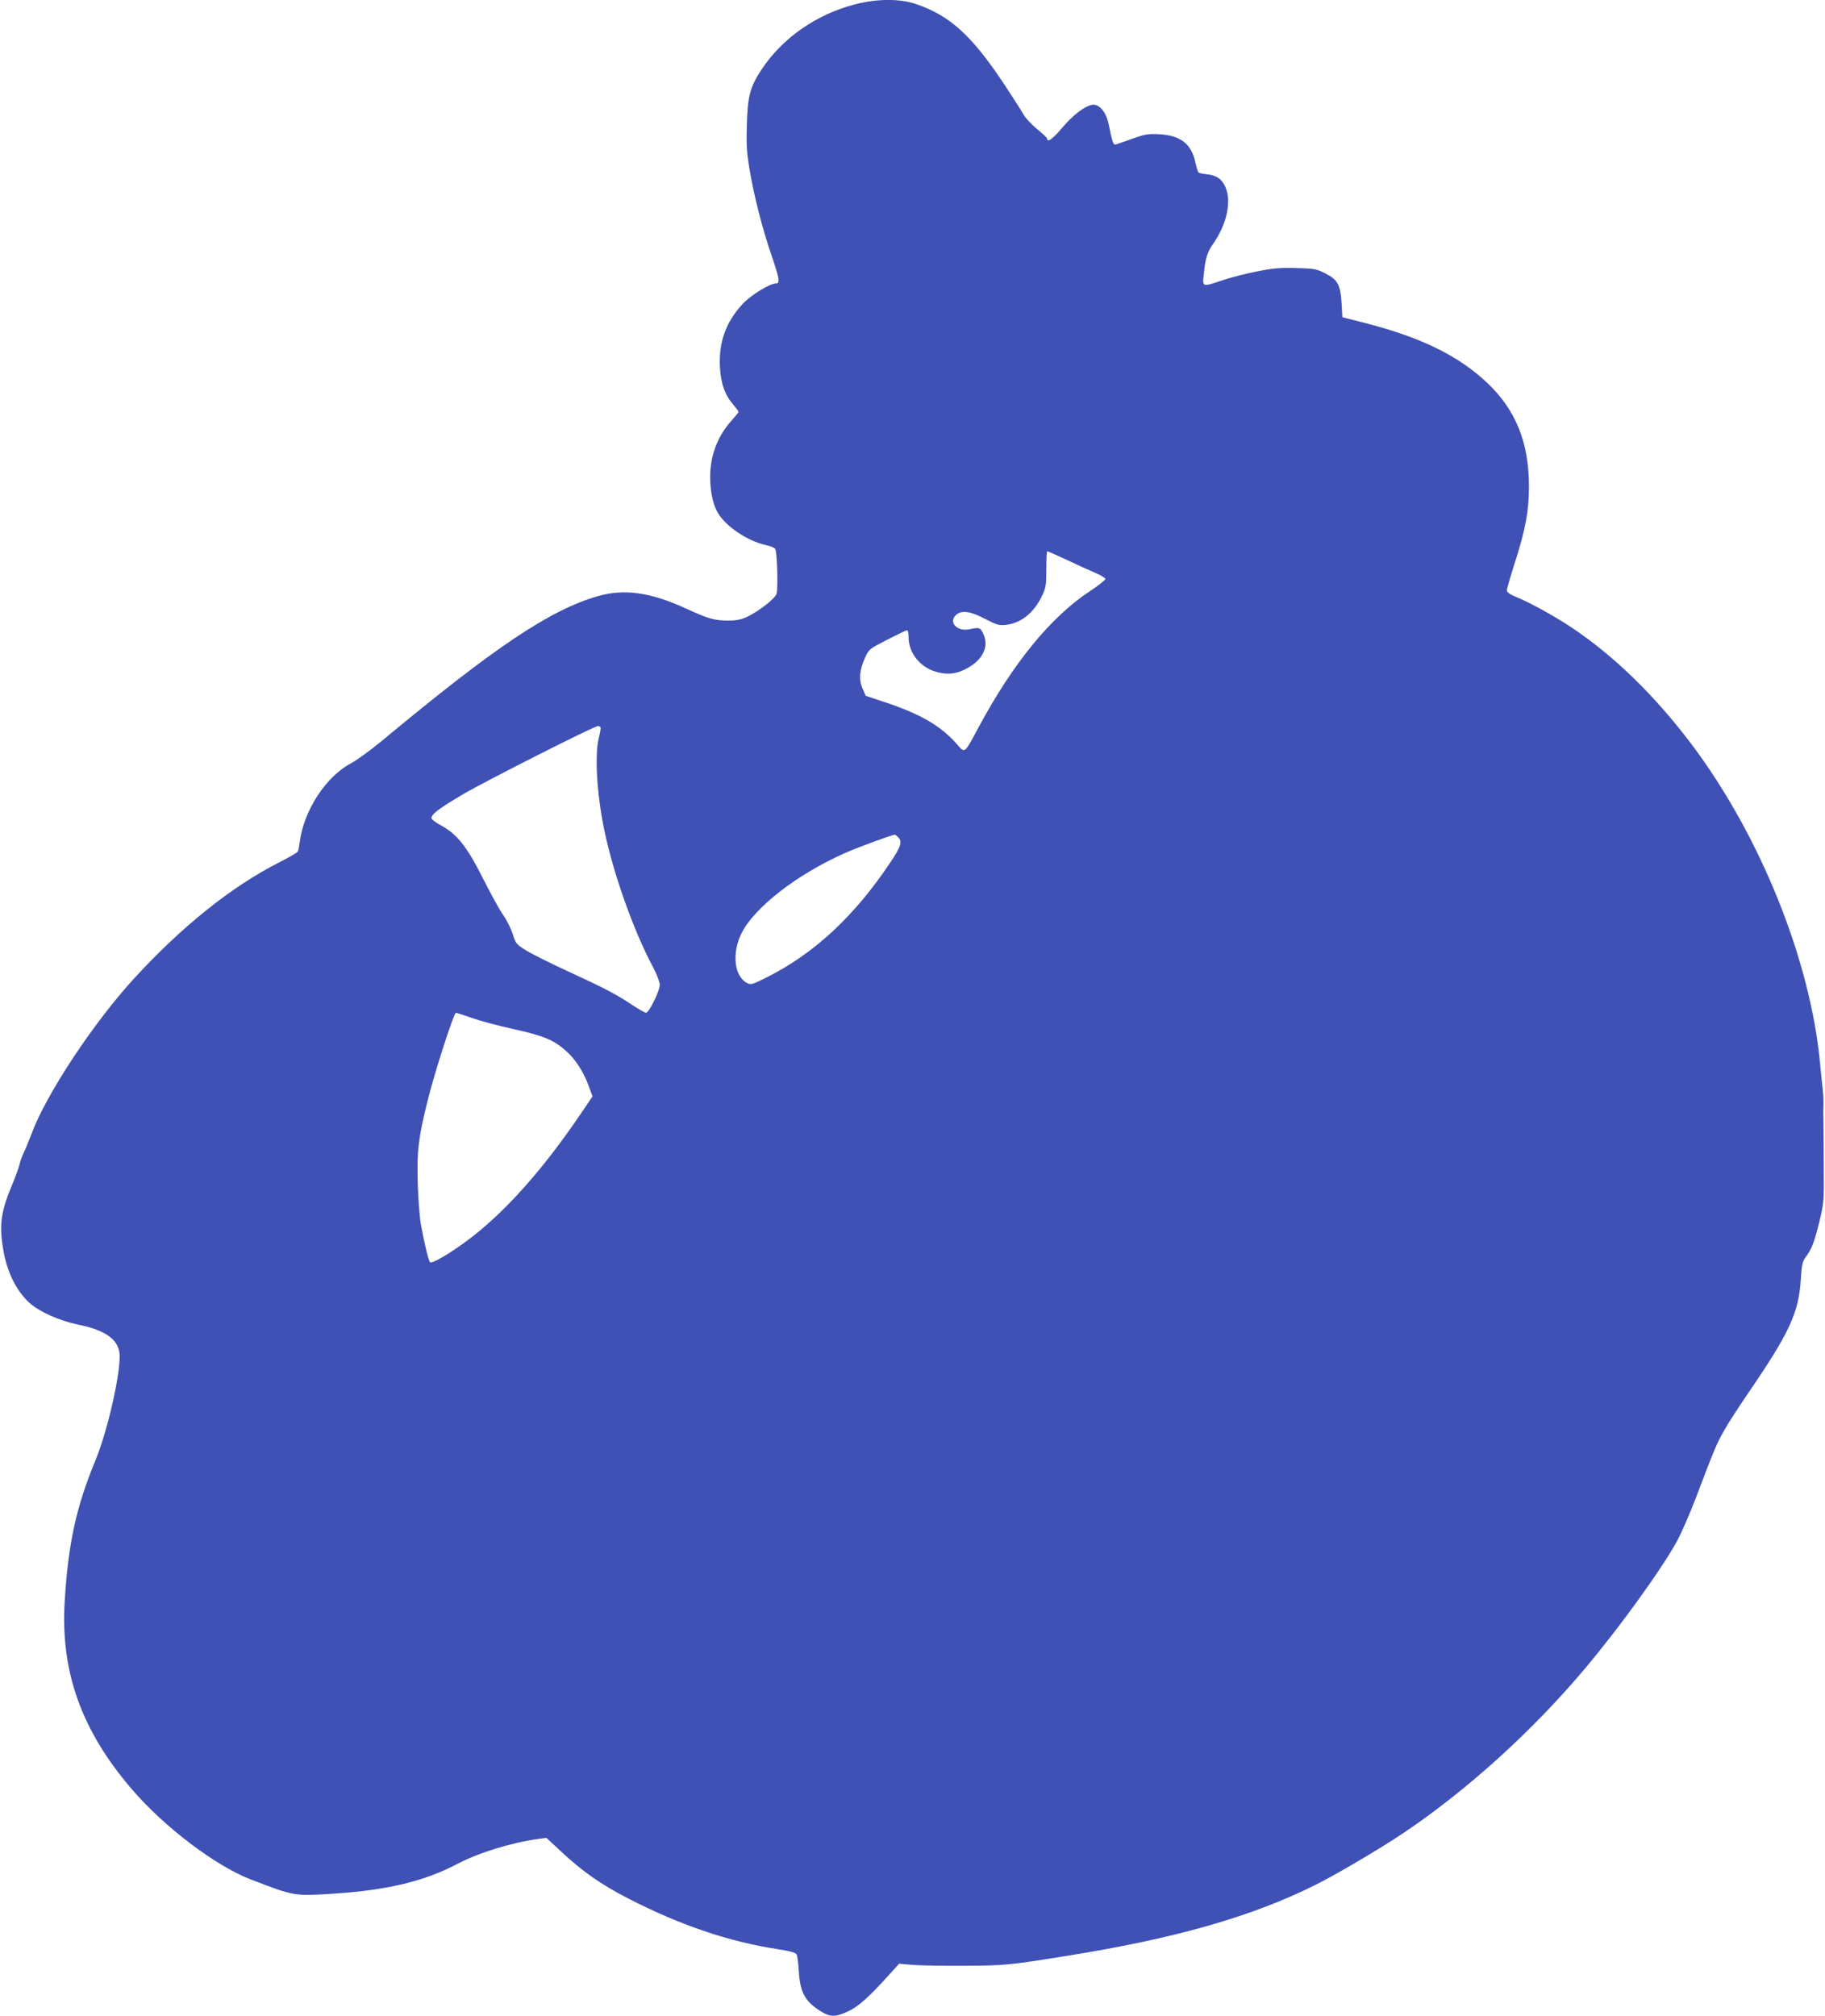 <?xml version="1.0" standalone="no"?>
<!DOCTYPE svg PUBLIC "-//W3C//DTD SVG 20010904//EN"
 "http://www.w3.org/TR/2001/REC-SVG-20010904/DTD/svg10.dtd">
<svg version="1.0" xmlns="http://www.w3.org/2000/svg"
 width="1159pt" height="1280pt" viewBox="0 0 1159 1280"
 preserveAspectRatio="xMidYMid meet">
<g transform="translate(0,1280) scale(0.1,-0.1)"
fill="#3f51b5" stroke="none">
<path d="M5425 12771 c-241 -63 -453 -211 -585 -407 -76 -114 -92 -172 -97
-354 -4 -129 -1 -177 17 -285 30 -177 82 -379 142 -553 48 -141 53 -172 25
-172 -39 0 -159 -74 -212 -131 -105 -114 -151 -241 -143 -399 6 -107 32 -179
87 -242 17 -20 31 -39 31 -43 0 -4 -22 -31 -49 -61 -85 -96 -131 -219 -131
-351 0 -86 15 -163 42 -217 46 -91 188 -189 312 -217 30 -6 57 -18 60 -25 12
-30 18 -260 7 -286 -12 -31 -112 -109 -186 -144 -38 -18 -67 -24 -120 -24 -89
0 -123 10 -270 77 -224 103 -393 126 -558 78 -305 -88 -654 -322 -1372 -919
-71 -59 -160 -123 -197 -143 -158 -83 -299 -300 -324 -497 -4 -28 -9 -56 -13
-63 -3 -6 -58 -38 -121 -70 -302 -154 -614 -404 -917 -734 -261 -284 -563
-742 -653 -989 -17 -45 -39 -98 -49 -118 -10 -20 -22 -53 -26 -72 -4 -19 -25
-77 -46 -128 -72 -170 -85 -254 -60 -407 23 -147 83 -270 170 -349 64 -56 189
-112 306 -136 183 -37 265 -100 265 -202 0 -138 -81 -485 -155 -663 -121 -292
-172 -527 -194 -890 -28 -448 106 -823 427 -1196 205 -239 530 -485 752 -571
284 -109 276 -108 545 -90 328 22 563 79 766 186 137 72 342 136 522 161 l47
6 98 -91 c133 -124 251 -206 422 -294 333 -171 639 -274 951 -322 78 -12 112
-22 118 -33 5 -9 11 -56 14 -106 8 -133 38 -190 133 -251 65 -42 96 -43 179
-5 66 30 135 92 268 240 l57 63 78 -7 c42 -4 190 -7 329 -6 258 1 288 3 653
62 690 110 1179 249 1585 452 129 64 414 232 558 329 406 273 822 650 1156
1048 224 267 487 632 584 810 25 47 78 168 117 270 123 324 132 343 178 425
24 44 93 150 151 235 268 392 325 515 338 735 5 82 10 105 28 130 40 53 56 94
88 223 30 125 31 131 29 355 0 125 -2 253 -2 285 -1 31 -1 80 0 107 1 28 -1
70 -4 95 -3 25 -11 99 -17 165 -60 655 -379 1448 -816 2029 -237 314 -498 567
-770 747 -114 75 -259 154 -345 189 -41 17 -58 29 -58 42 0 10 22 87 49 171
69 215 91 332 91 489 0 277 -83 484 -263 655 -183 174 -420 290 -777 382
l-145 37 -5 89 c-7 117 -25 150 -105 190 -55 28 -70 30 -185 33 -104 3 -146
-1 -251 -22 -70 -14 -167 -39 -217 -56 -128 -43 -126 -44 -117 38 9 98 23 142
56 189 90 127 122 273 81 366 -23 52 -58 75 -122 81 -23 2 -45 7 -49 12 -4 5
-13 34 -20 65 -25 116 -95 170 -232 177 -66 3 -88 0 -165 -28 -49 -17 -97 -34
-106 -37 -18 -5 -22 6 -48 132 -16 77 -63 129 -107 119 -49 -11 -120 -66 -188
-146 -59 -70 -95 -96 -95 -68 0 5 -29 32 -63 60 -35 28 -74 70 -87 93 -13 23
-65 105 -116 182 -210 318 -349 445 -566 519 -106 36 -250 35 -393 -3z m1346
-3524 c63 -30 144 -67 182 -83 37 -15 67 -34 67 -40 0 -7 -46 -43 -102 -80
-244 -161 -483 -453 -699 -854 -100 -185 -88 -176 -149 -107 -100 111 -227
184 -448 258 l-124 41 -20 46 c-25 56 -20 119 16 197 24 53 27 55 138 112 62
32 119 59 126 61 8 2 12 -11 12 -45 1 -99 72 -189 176 -219 71 -20 129 -14
196 23 101 55 141 140 102 220 -20 40 -23 41 -92 27 -73 -14 -128 44 -83 89
34 35 91 28 188 -23 75 -39 87 -42 134 -37 95 11 178 79 228 187 23 49 26 67
26 168 0 61 2 112 6 112 3 0 57 -24 120 -53z m-2957 -1065 c2 -4 -2 -32 -10
-62 -26 -98 -17 -317 22 -530 51 -287 191 -690 325 -938 21 -41 39 -88 39
-105 0 -38 -68 -177 -87 -177 -8 0 -46 22 -86 48 -103 69 -176 107 -404 212
-111 51 -232 111 -269 134 -64 39 -68 43 -88 106 -12 36 -39 90 -60 120 -22
30 -79 134 -128 231 -102 203 -165 283 -267 338 -34 18 -61 39 -61 47 0 25 50
62 202 152 140 82 831 432 855 432 6 0 14 -3 17 -8z m1890 -698 c28 -27 18
-59 -50 -160 -229 -343 -486 -581 -790 -732 -90 -45 -96 -46 -122 -32 -80 44
-95 191 -32 316 82 163 350 371 650 505 82 37 302 118 322 119 4 0 14 -7 22
-16z m-2705 -1148 c54 -19 174 -51 267 -71 182 -40 251 -68 328 -137 58 -50
111 -132 143 -219 l26 -70 -69 -102 c-249 -368 -490 -637 -727 -814 -115 -85
-225 -149 -236 -137 -10 11 -35 115 -57 234 -9 47 -18 167 -21 266 -6 204 3
284 62 523 44 179 167 561 181 561 3 0 49 -15 103 -34z"/>
</g>
</svg>
